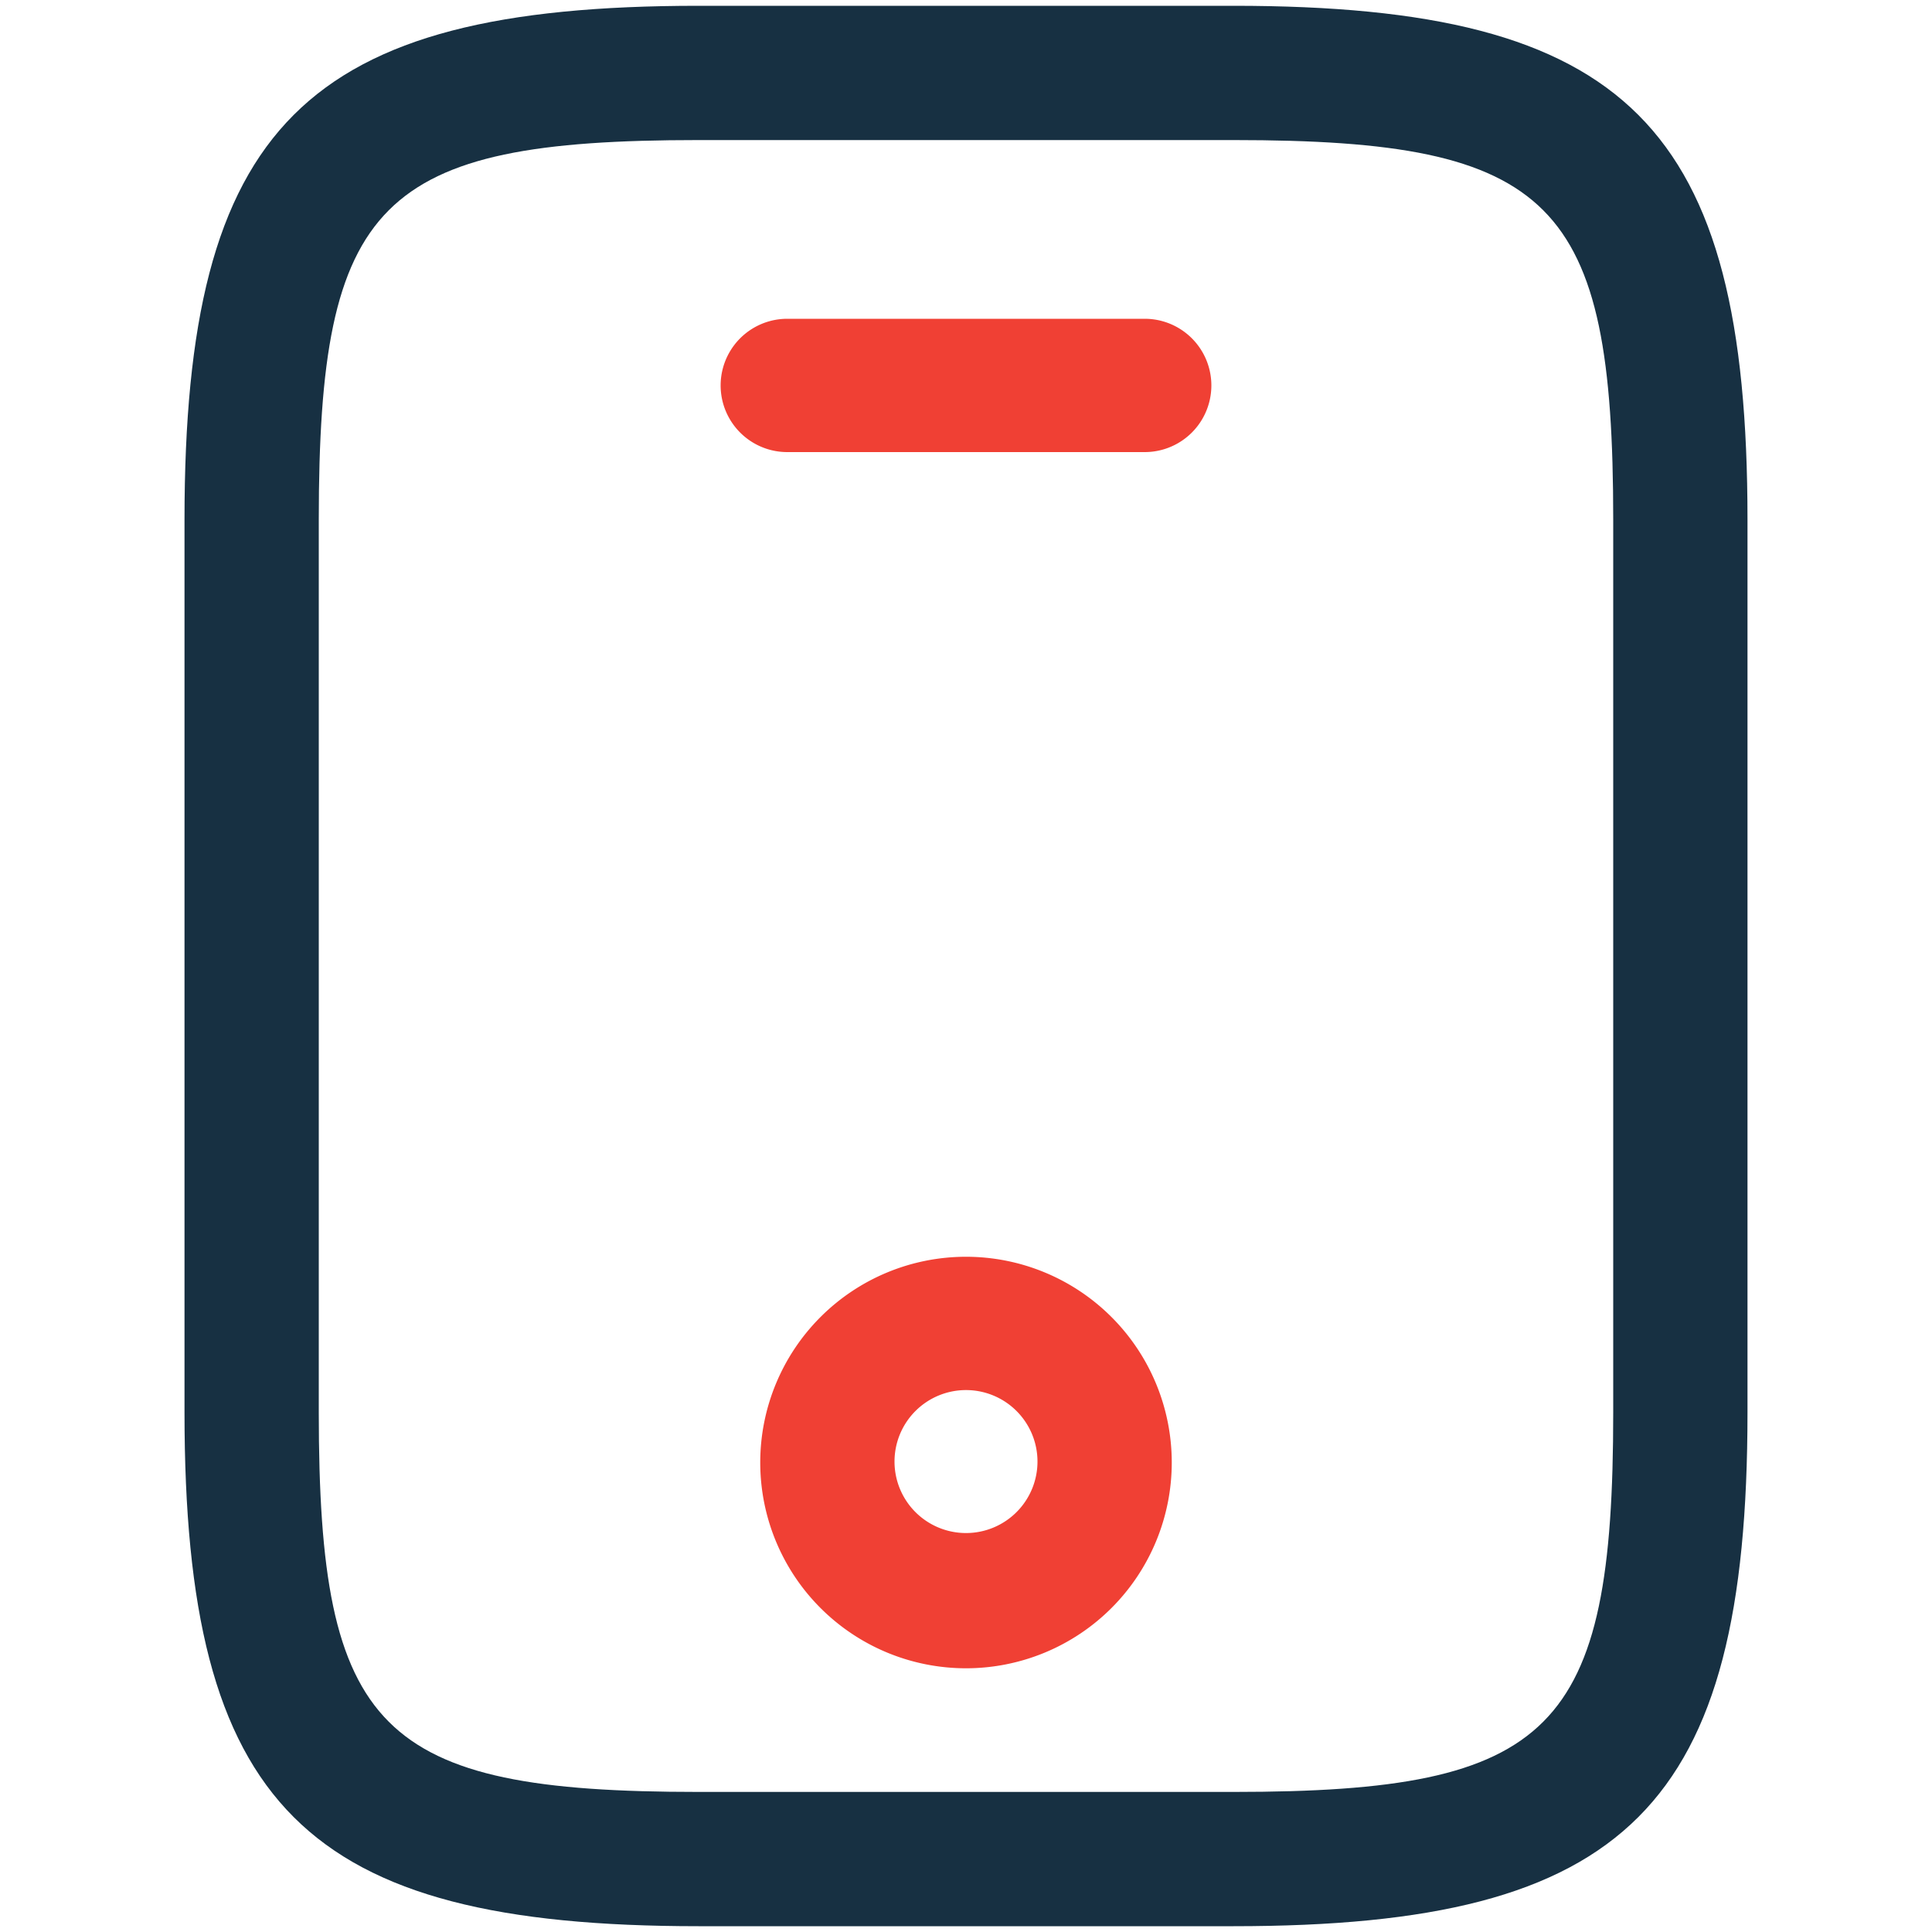 <svg xmlns="http://www.w3.org/2000/svg" id="Layer_1" data-name="Layer 1" viewBox="0 0 20 20"><defs><style>.cls-1{fill:#173042;}.cls-2{fill:#f04034;}</style></defs><path class="cls-1" d="M12.77,19.94H7.23c-4.08,0-5.32-1.24-5.32-5.32V5.38C1.91,1.3,3.15.06,7.23.06h5.54c4.08,0,5.32,1.24,5.32,5.32v9.24C18.09,18.7,16.85,19.94,12.77,19.94ZM7.23,1.45c-3.31,0-3.93.63-3.93,3.93v9.24c0,3.3.62,3.93,3.93,3.93h5.54c3.31,0,3.93-.63,3.93-3.93V5.38c0-3.3-.62-3.93-3.93-3.93Z"></path><path class="cls-2" d="M11.85,4.68H8.15a.69.69,0,1,1,0-1.38h3.7a.69.69,0,1,1,0,1.38Z"></path><path class="cls-2" d="M10,17.27a2.13,2.13,0,1,1,2.13-2.13A2.13,2.13,0,0,1,10,17.27Zm0-2.88a.74.74,0,1,0,.74.74A.74.74,0,0,0,10,14.39Z"></path></svg>